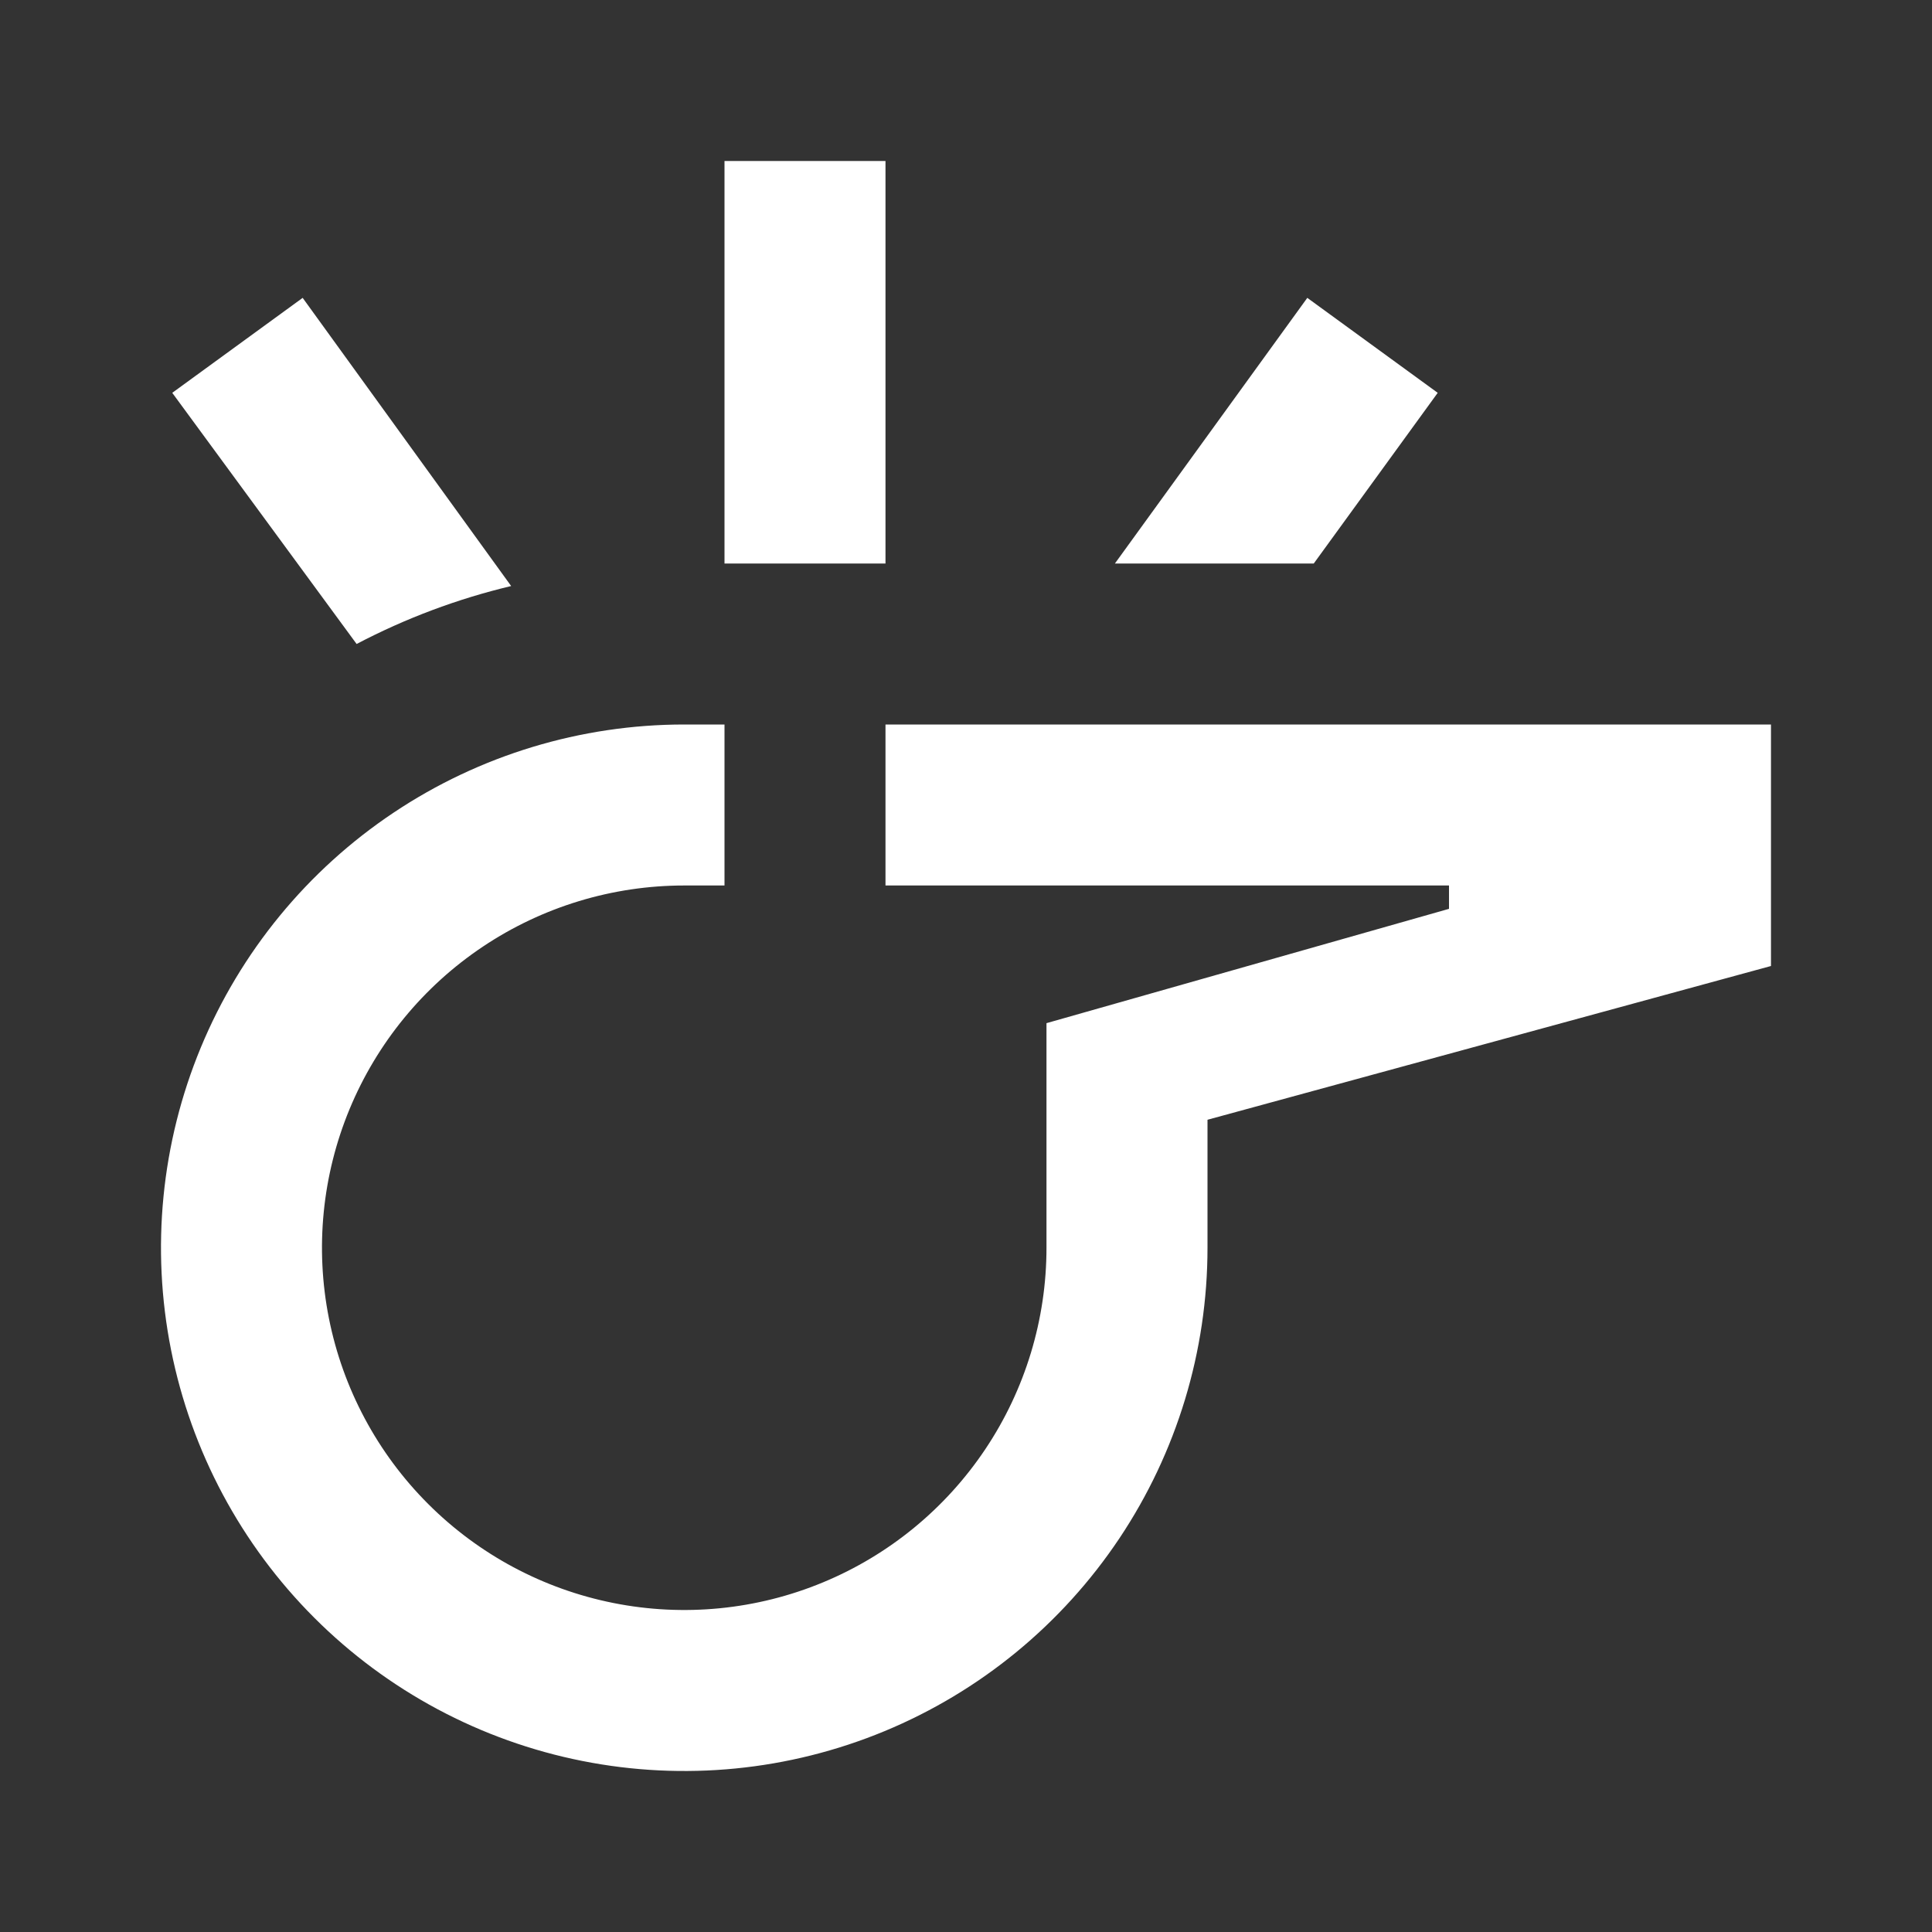 <?xml version="1.0" encoding="UTF-8"?> <svg xmlns="http://www.w3.org/2000/svg" width="70" height="70" viewBox="0 0 70 70" fill="none"><rect x="0" y="0" width="70" height="70" fill="#333333" stroke="none"/><path d="M10.966 10.792L6.241 14.233L12.921 23.333C14.692 22.403 16.574 21.697 18.52 21.233M32.083 26.25V32.083H52.5V32.929L37.916 37.071V45.208C37.916 47.804 37.147 50.342 35.704 52.5C34.262 54.659 32.212 56.341 29.814 57.334C27.416 58.328 24.777 58.588 22.231 58.081C19.685 57.575 17.346 56.325 15.511 54.489C13.675 52.654 12.425 50.315 11.918 47.769C11.412 45.223 11.672 42.584 12.665 40.186C13.659 37.787 15.341 35.737 17.5 34.295C19.658 32.853 22.195 32.083 24.791 32.083H26.25V26.25H24.791C21.042 26.25 17.376 27.362 14.259 29.445C11.141 31.528 8.711 34.489 7.276 37.953C5.841 41.417 5.466 45.229 6.197 48.907C6.929 52.584 8.734 55.963 11.386 58.614C14.037 61.265 17.415 63.071 21.093 63.802C24.77 64.534 28.582 64.159 32.046 62.724C35.511 61.289 38.471 58.859 40.555 55.741C42.638 52.623 43.75 48.958 43.75 45.208V40.571L64.166 35V26.25M47.366 10.792L40.395 20.417H47.6L52.091 14.233M26.25 5.833V20.417H32.083V5.833H26.25Z" fill="white"></path></svg> 